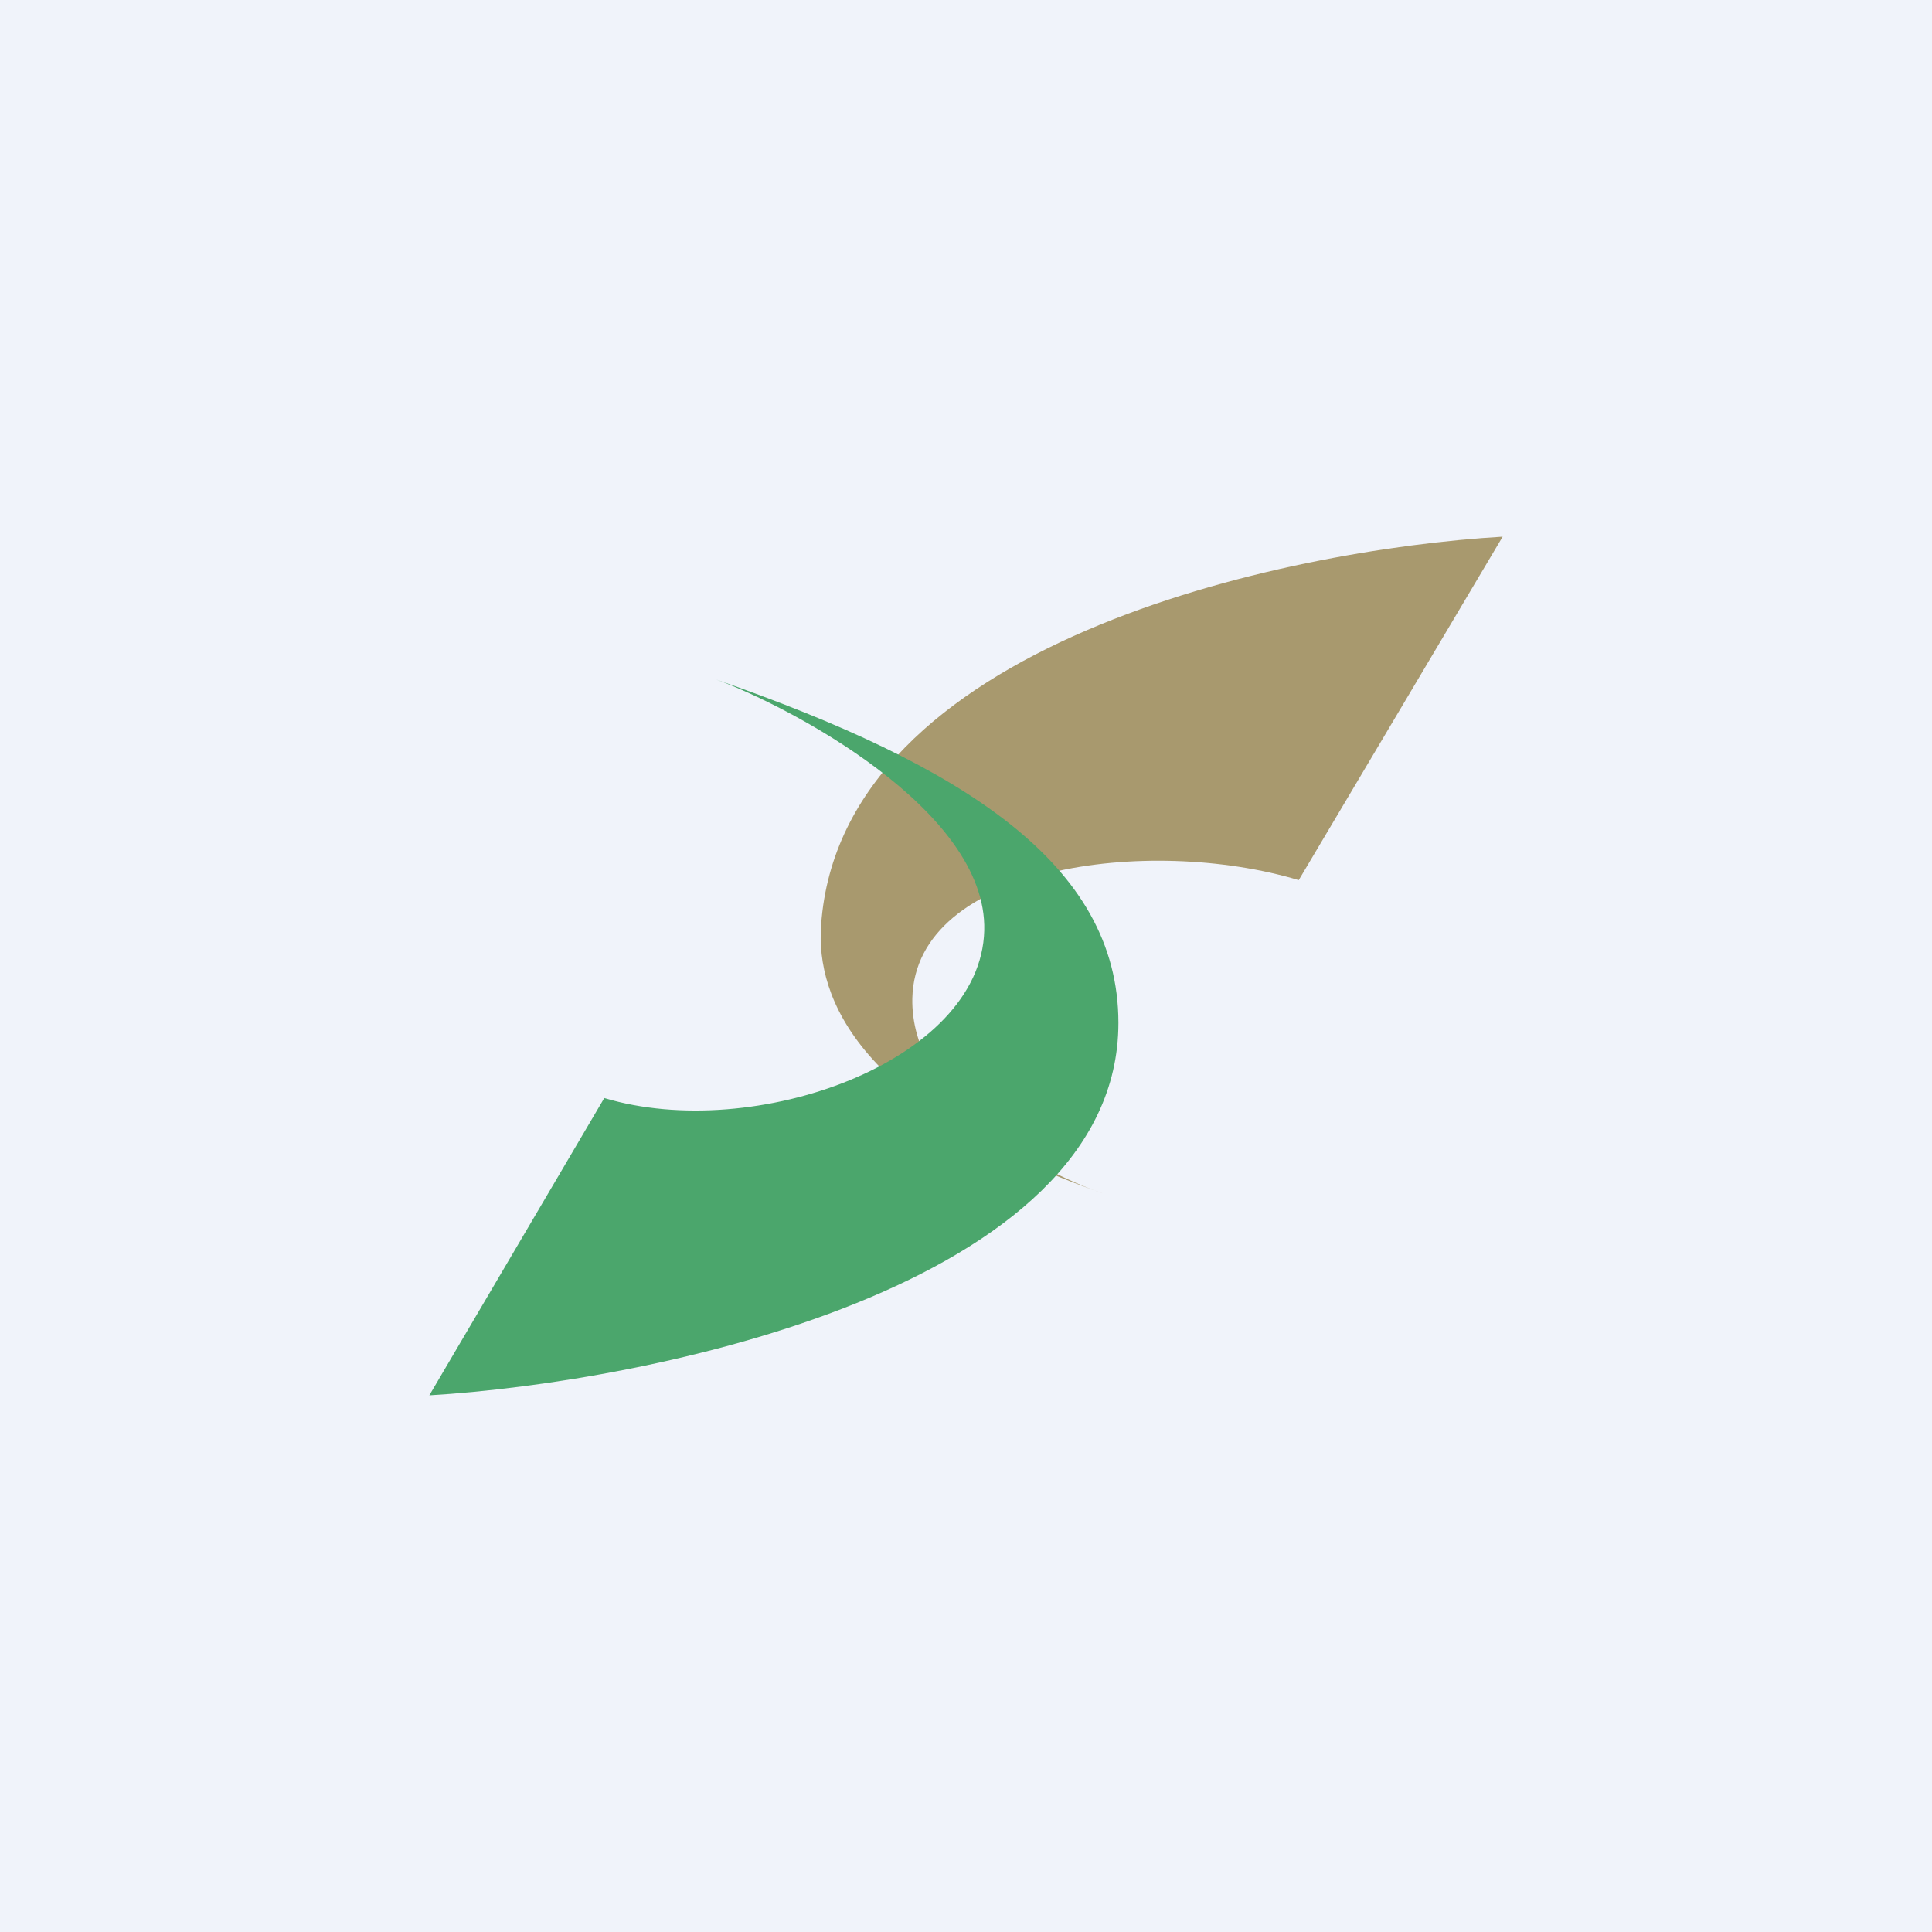<!-- by TradingView --><svg xmlns="http://www.w3.org/2000/svg" width="18" height="18"><path fill="#F0F3FA" d="M0 0h18v18H0z"/><path d="M7.65 8.62C7.83 6 11.95 5.12 14 5l-1.9 3.2c-1.4-.42-3.57-.13-3.6 1.1-.02.94 1.13 1.6 1.78 1.82C8 10.32 7.6 9.3 7.65 8.62z" fill="#A8996E"/><path d="M10.42 9.53c0 2.46-4.38 3.35-6.42 3.47l1.63-2.77c1.4.42 3.51-.34 3.54-1.56.03-1.13-1.84-2.1-2.5-2.34 2.3.8 3.75 1.72 3.75 3.2z" fill="#4BA66C"/></svg>